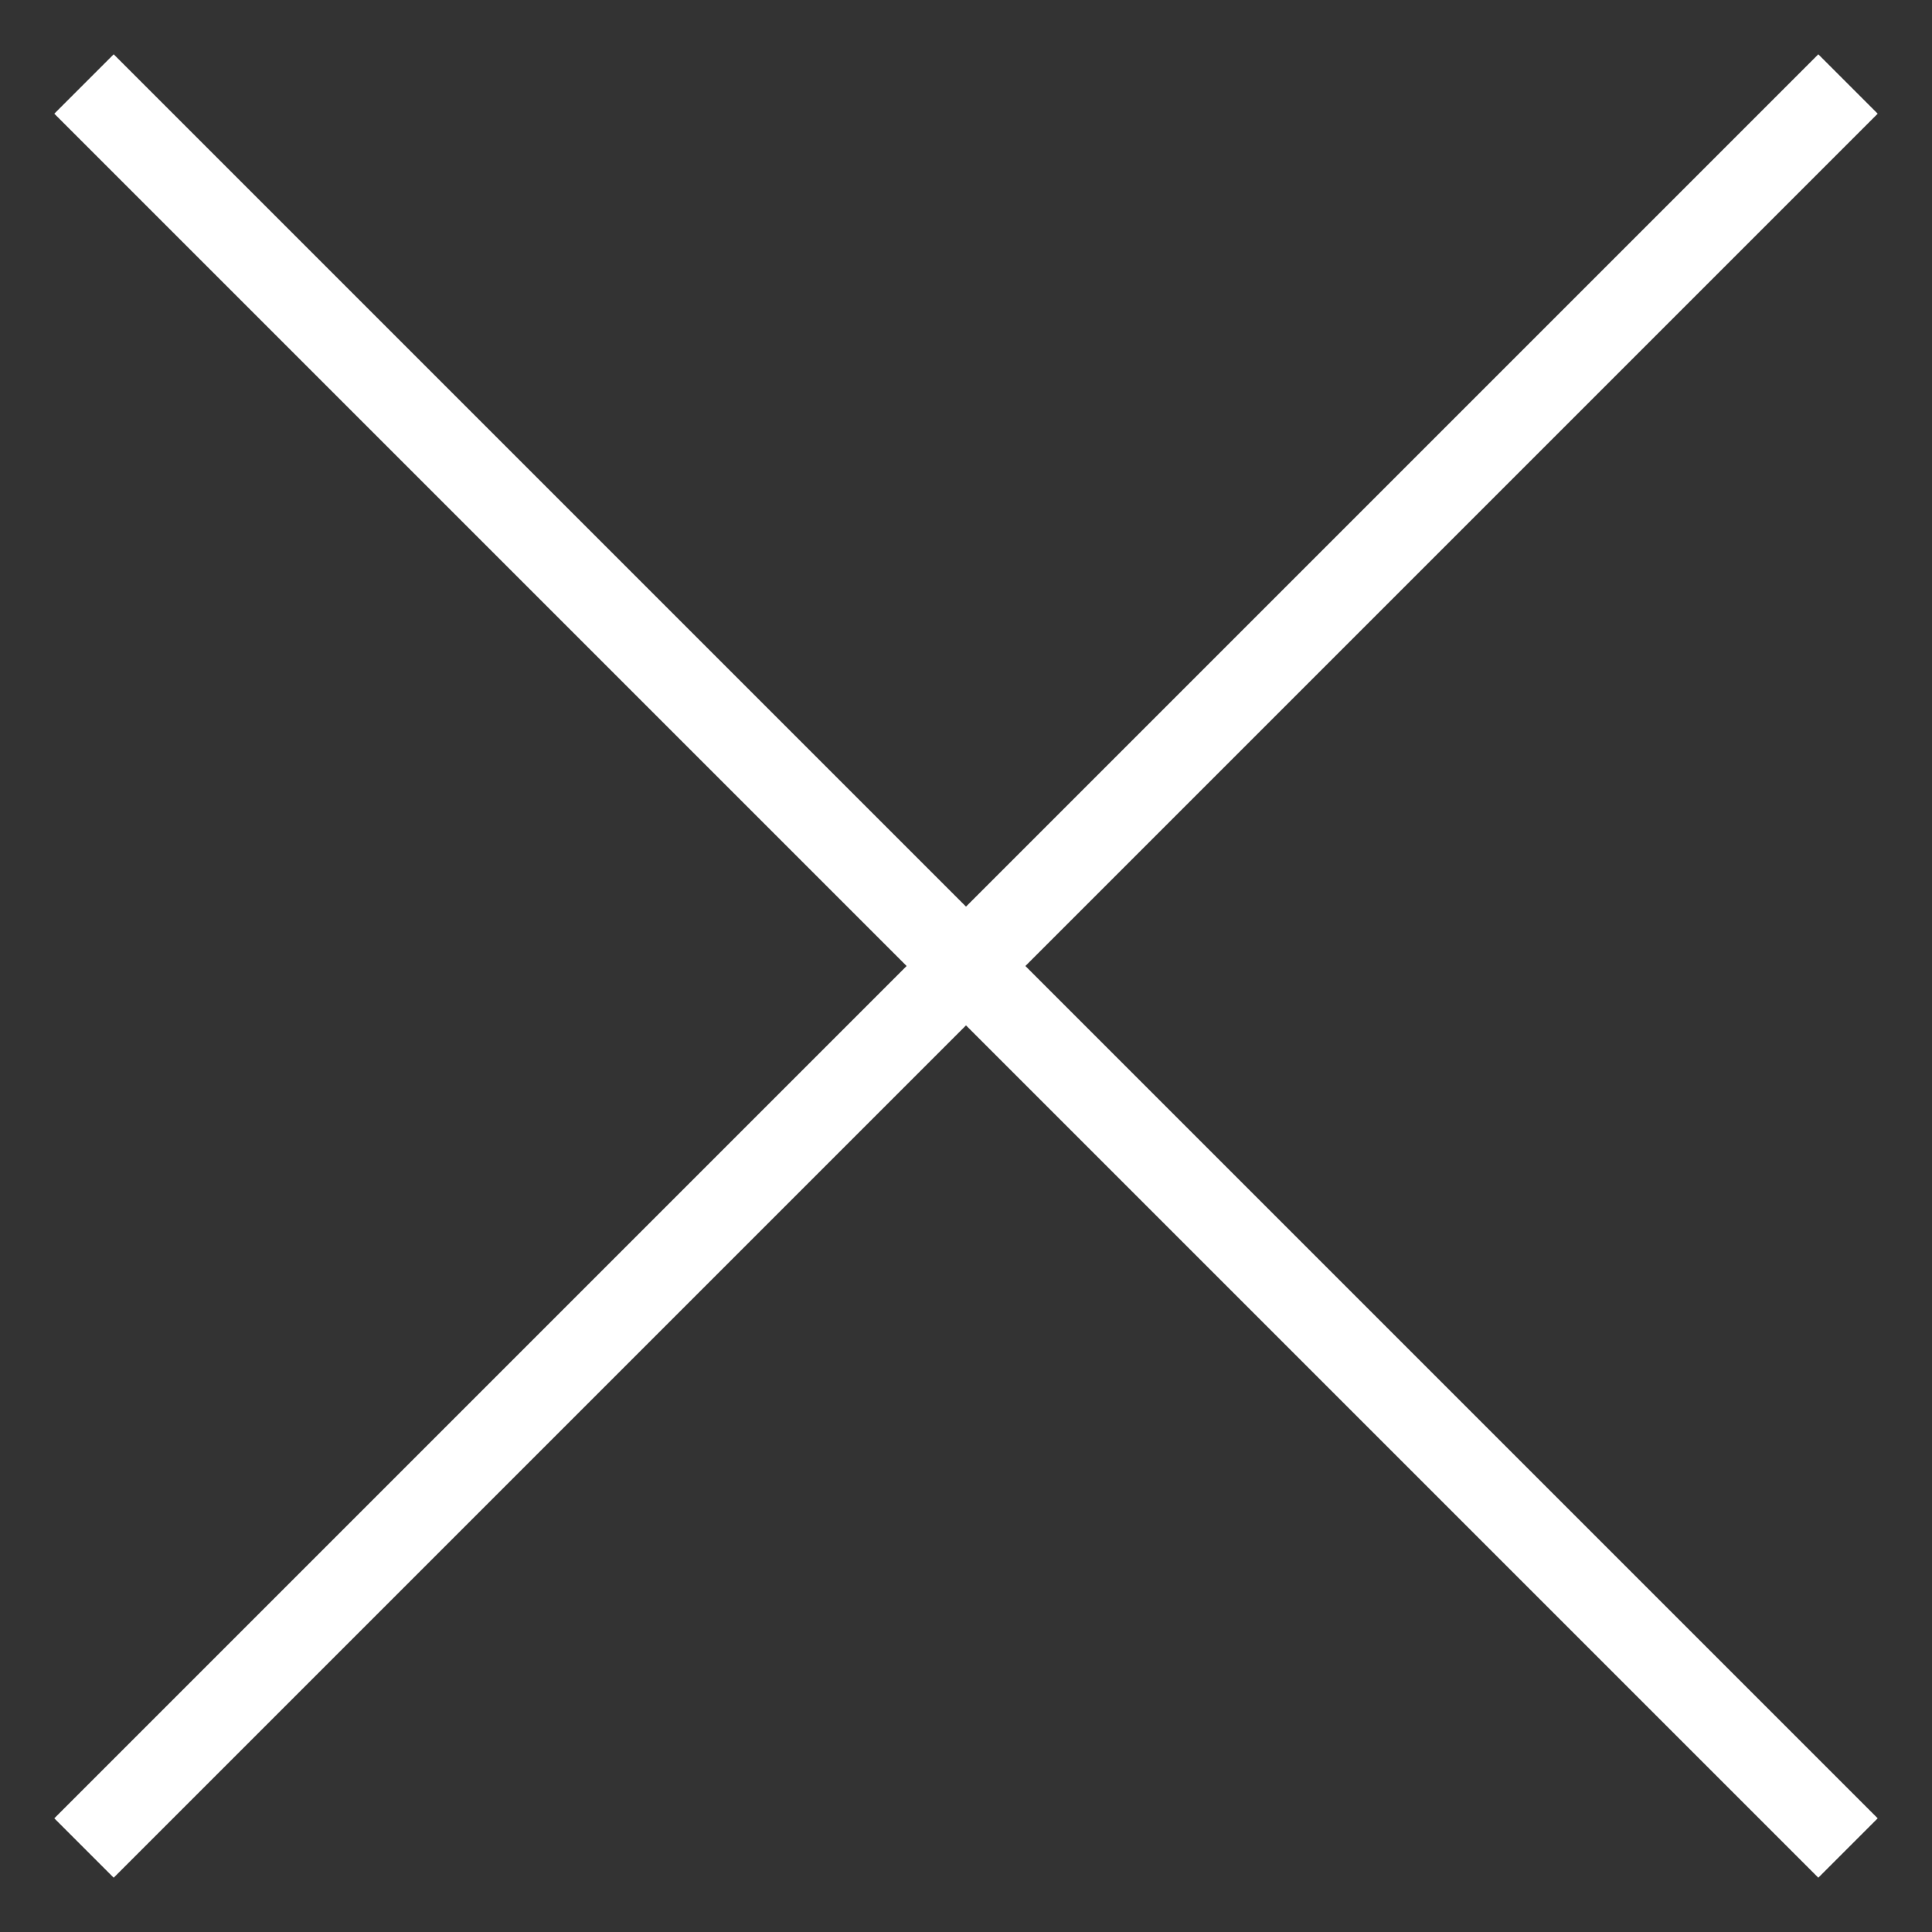 <?xml version="1.0" encoding="UTF-8"?> <svg xmlns="http://www.w3.org/2000/svg" width="23" height="23" viewBox="0 0 23 23" fill="none"><rect x="0" y="0" width="23" height="23" fill="#333333" stroke="none"/><g clip-path="url(#clip0_371_1275)"><path d="M1 22C1.8 21.2 15.333 7.667 22 1M1 1L22 22" stroke="white"></path></g><defs><clipPath id="clip0_371_1275"><rect width="23" height="23" fill="white"></rect></clipPath></defs></svg> 